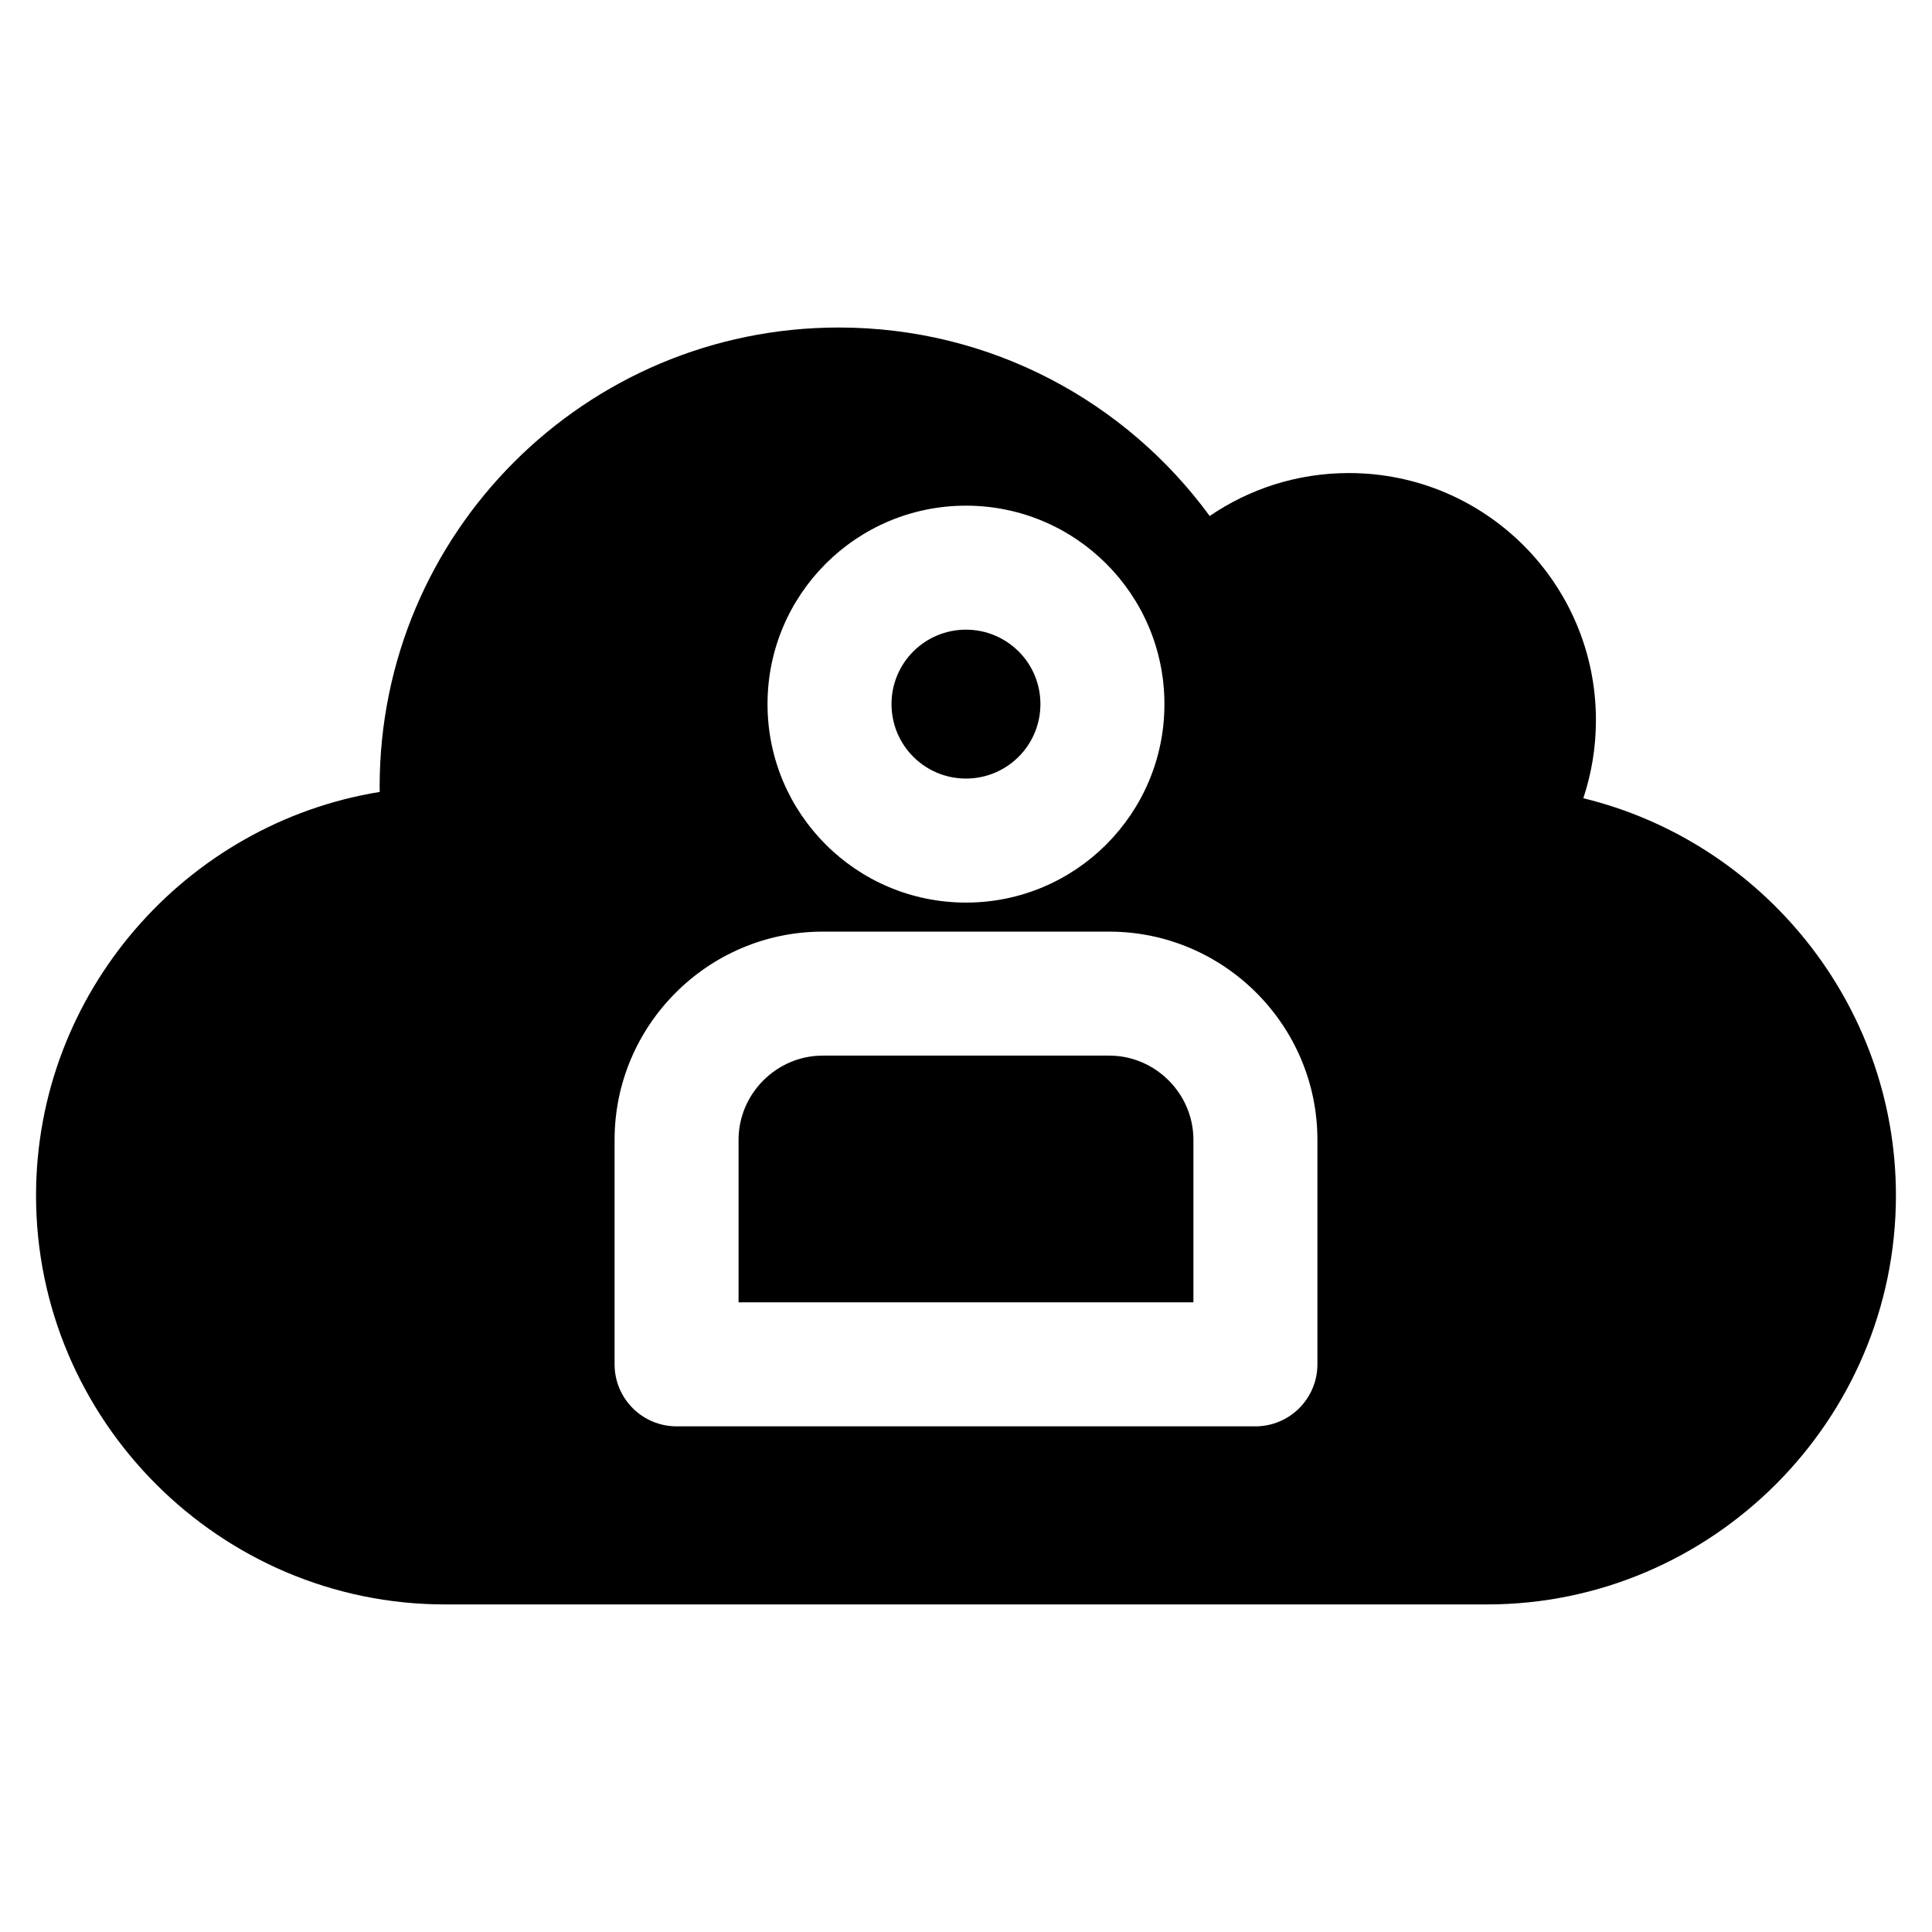 <?xml version="1.0" encoding="UTF-8"?>
<!-- Uploaded to: SVG Repo, www.svgrepo.com, Generator: SVG Repo Mixer Tools -->
<svg fill="#000000" width="800px" height="800px" version="1.1" viewBox="144 144 512 512" xmlns="http://www.w3.org/2000/svg">
 <path d="m563.6 355.54c47.387 11.547 82.84 54.477 82.84 105.29 0 59.602-48.758 108.36-108.36 108.36h-276.17c-59.594 0-108.36-48.766-108.36-108.36 0-53.715 39.621-98.625 91.082-106.96-0.012-0.465-0.023-0.934-0.023-1.395 0-67.199 54.477-121.68 121.68-121.68 40.375 0 76.152 19.668 98.293 49.953 10.504-7.18 23.199-11.383 36.891-11.383 36.152 0 65.465 29.312 65.465 65.465 0.004 7.231-1.176 14.191-3.34 20.703zm-201.57 35.352c-15.191 0-28.984 6.195-38.969 16.188-9.992 9.992-16.191 23.789-16.191 38.977v59.504c0 9.074 7.356 16.434 16.434 16.434h153.39c9.078 0 16.434-7.359 16.434-16.434v-59.504c0-15.191-6.195-28.984-16.199-38.977-9.984-9.984-23.785-16.188-38.965-16.188zm75.93 32.855h-75.926c-6.121 0-11.688 2.519-15.738 6.57-4.051 4.051-6.57 9.617-6.57 15.738v43.074h120.54v-43.074c0-6.121-2.519-11.688-6.57-15.738-4.051-4.055-9.621-6.57-15.738-6.57zm-37.965-145.74c-14.523 0-27.668 5.883-37.188 15.402-9.523 9.523-15.406 22.672-15.406 37.191s5.883 27.664 15.406 37.188c9.516 9.523 22.66 15.406 37.188 15.406 14.523 0 27.668-5.883 37.188-15.406 9.516-9.523 15.402-22.668 15.402-37.188s-5.883-27.668-15.402-37.191c-9.516-9.52-22.664-15.402-37.188-15.402zm13.953 38.633c-3.57-3.562-8.504-5.773-13.957-5.773s-10.383 2.211-13.957 5.773c-3.57 3.57-5.777 8.504-5.777 13.961 0 5.445 2.207 10.383 5.777 13.949 3.57 3.57 8.504 5.777 13.957 5.777s10.383-2.207 13.957-5.777c3.57-3.566 5.773-8.504 5.773-13.949 0.008-5.457-2.199-10.391-5.773-13.961z" fill-rule="evenodd"/>
</svg>